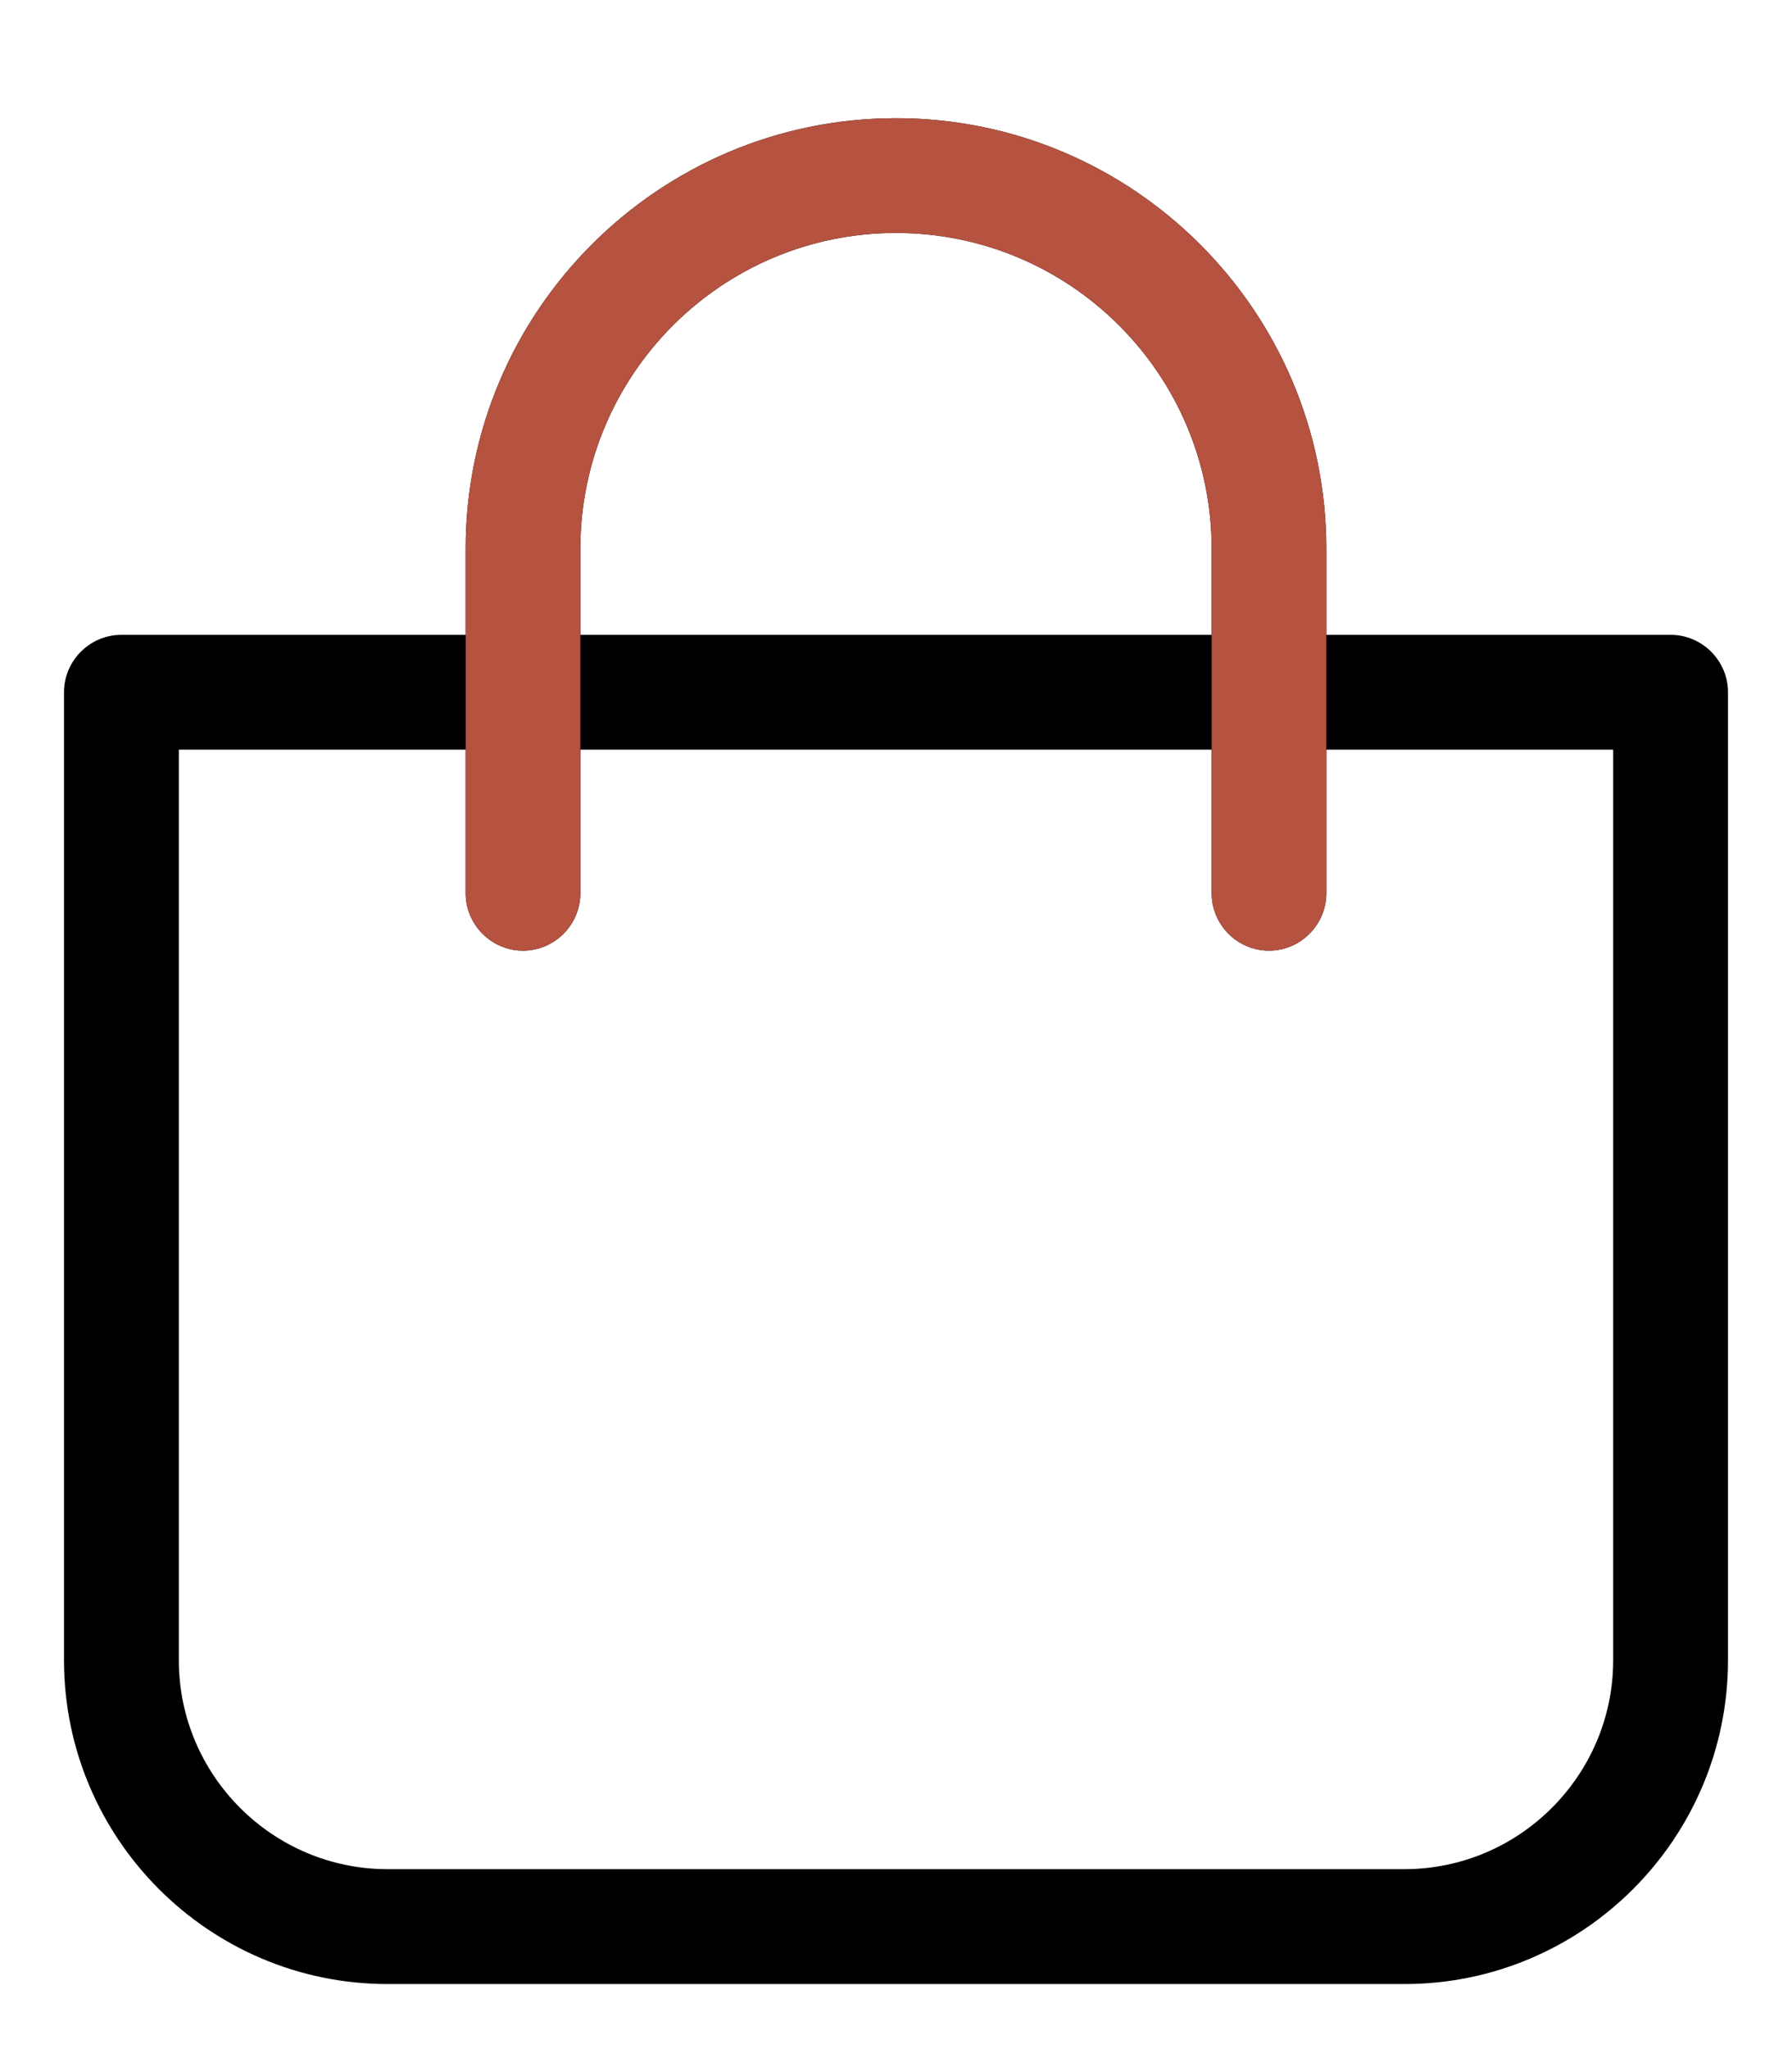 <?xml version="1.0" encoding="UTF-8"?> <svg xmlns="http://www.w3.org/2000/svg" width="14" height="16" viewBox="0 0 14 16" fill="none"> <path d="M3.028 15.492H10.972C12.366 15.492 13.5 14.357 13.5 12.963V5.405C13.5 5.159 13.298 4.957 13.052 4.957H10.362V4.285C10.362 2.431 8.854 0.923 7 0.923C5.146 0.923 3.638 2.431 3.638 4.285V4.957H0.948C0.702 4.957 0.5 5.159 0.5 5.405V12.963C0.5 14.357 1.634 15.492 3.028 15.492ZM4.534 4.285C4.534 2.924 5.639 1.819 7 1.819C8.361 1.819 9.466 2.924 9.466 4.285V4.957H4.534V4.285ZM1.397 5.854H3.638V6.974C3.638 7.221 3.84 7.423 4.086 7.423C4.333 7.423 4.534 7.221 4.534 6.974V5.854H9.466V6.974C9.466 7.221 9.667 7.423 9.914 7.423C10.16 7.423 10.362 7.221 10.362 6.974V5.854H12.603V12.963C12.603 13.862 11.87 14.595 10.972 14.595H3.028C2.129 14.595 1.397 13.862 1.397 12.963V5.854Z" fill="black"></path> <path fill-rule="evenodd" clip-rule="evenodd" d="M10.362 4.285V4.957V5.854V6.974C10.362 7.221 10.16 7.423 9.914 7.423C9.667 7.423 9.466 7.221 9.466 6.974V5.854V4.957V4.285C9.466 2.924 8.361 1.819 7 1.819C5.639 1.819 4.534 2.924 4.534 4.285V4.957V5.854V6.974C4.534 7.221 4.333 7.423 4.086 7.423C3.84 7.423 3.638 7.221 3.638 6.974V5.854V4.957V4.285C3.638 2.431 5.146 0.923 7 0.923C8.854 0.923 10.362 2.431 10.362 4.285Z" fill="#B55240"></path> </svg> 